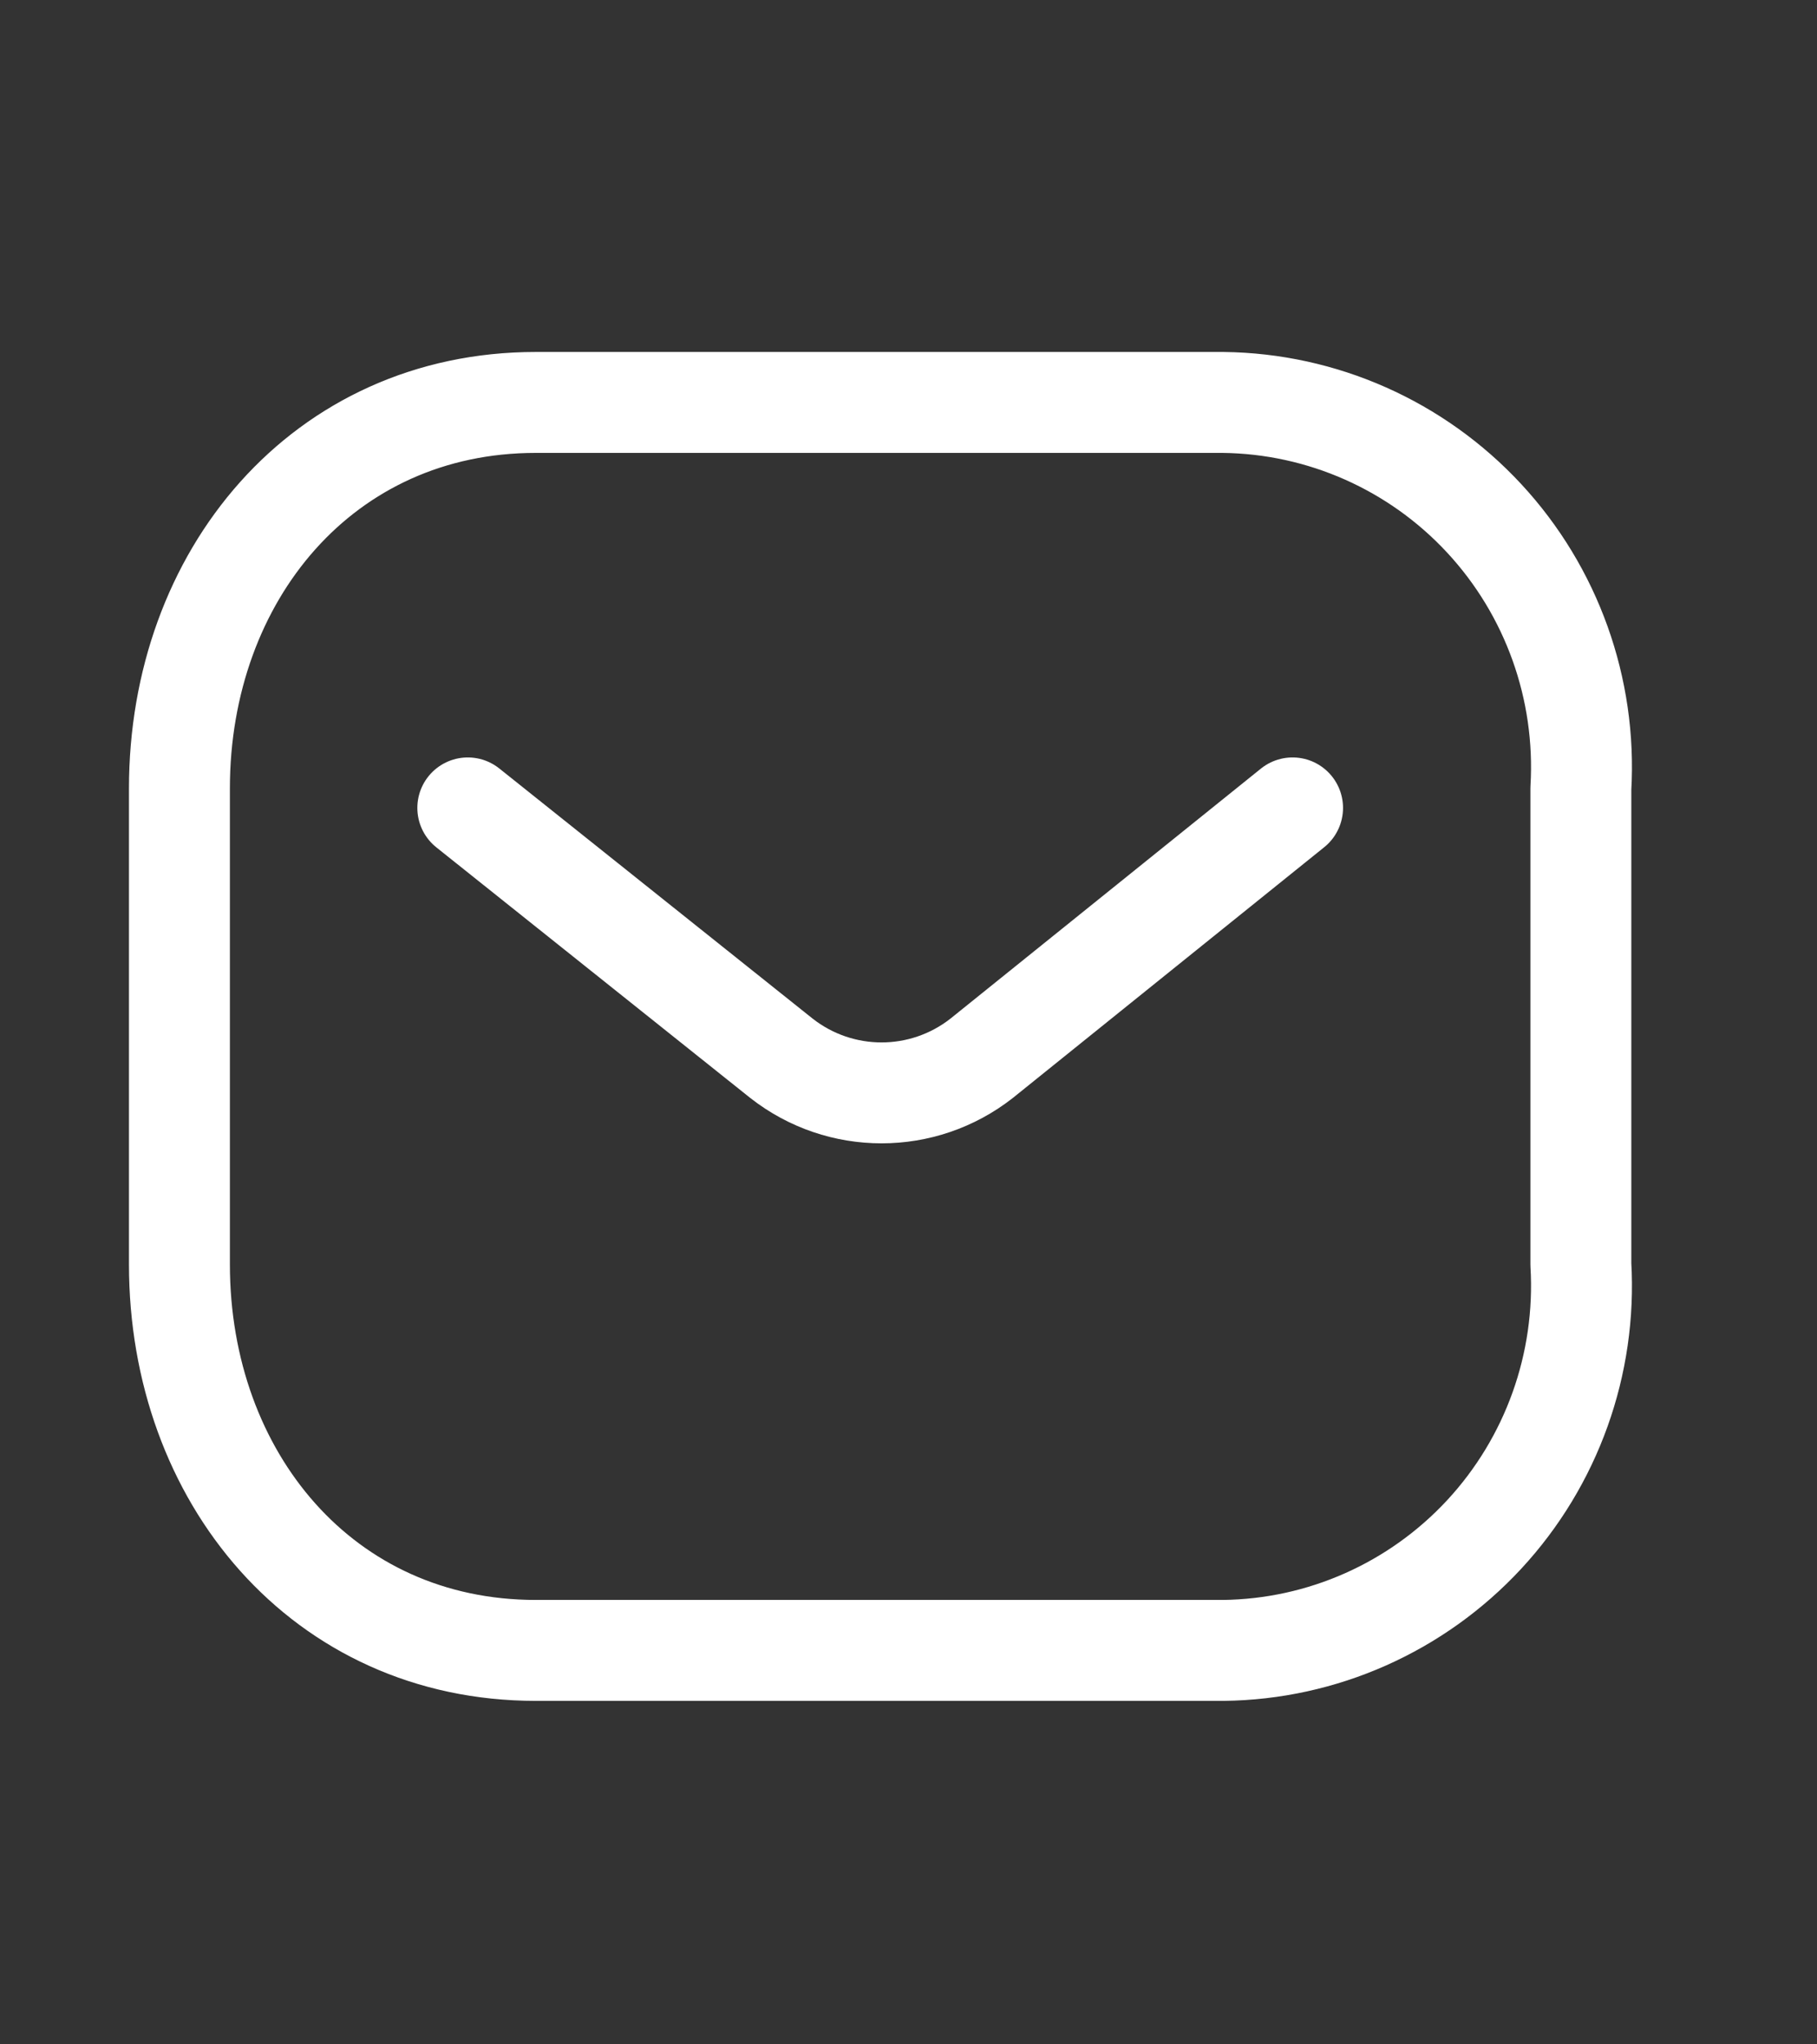 <svg xmlns="http://www.w3.org/2000/svg" width="24" height="27" fill="none"><rect width="100%" height="100%" fill="#333333" stroke="none"/><path stroke="#fff" stroke-linecap="round" stroke-linejoin="round" stroke-width="1.333" d="m17.073 10.67-4.107 3.307c-.777.609-1.867.609-2.644 0l-4.143-3.307"/><path stroke="#fff" stroke-linecap="round" stroke-linejoin="round" stroke-width="1.333" d="M7.077 5.315h9.079c1.309.015 2.555.568 3.448 1.531.893.963 1.354 2.252 1.277 3.567v6.286c.077 1.315-.384 2.603-1.277 3.567-.893.963-2.139 1.517-3.448 1.531H7.077c-2.812 0-4.707-2.287-4.707-5.098v-6.286c0-2.811 1.895-5.098 4.707-5.098Z" clip-rule="evenodd"/></svg>